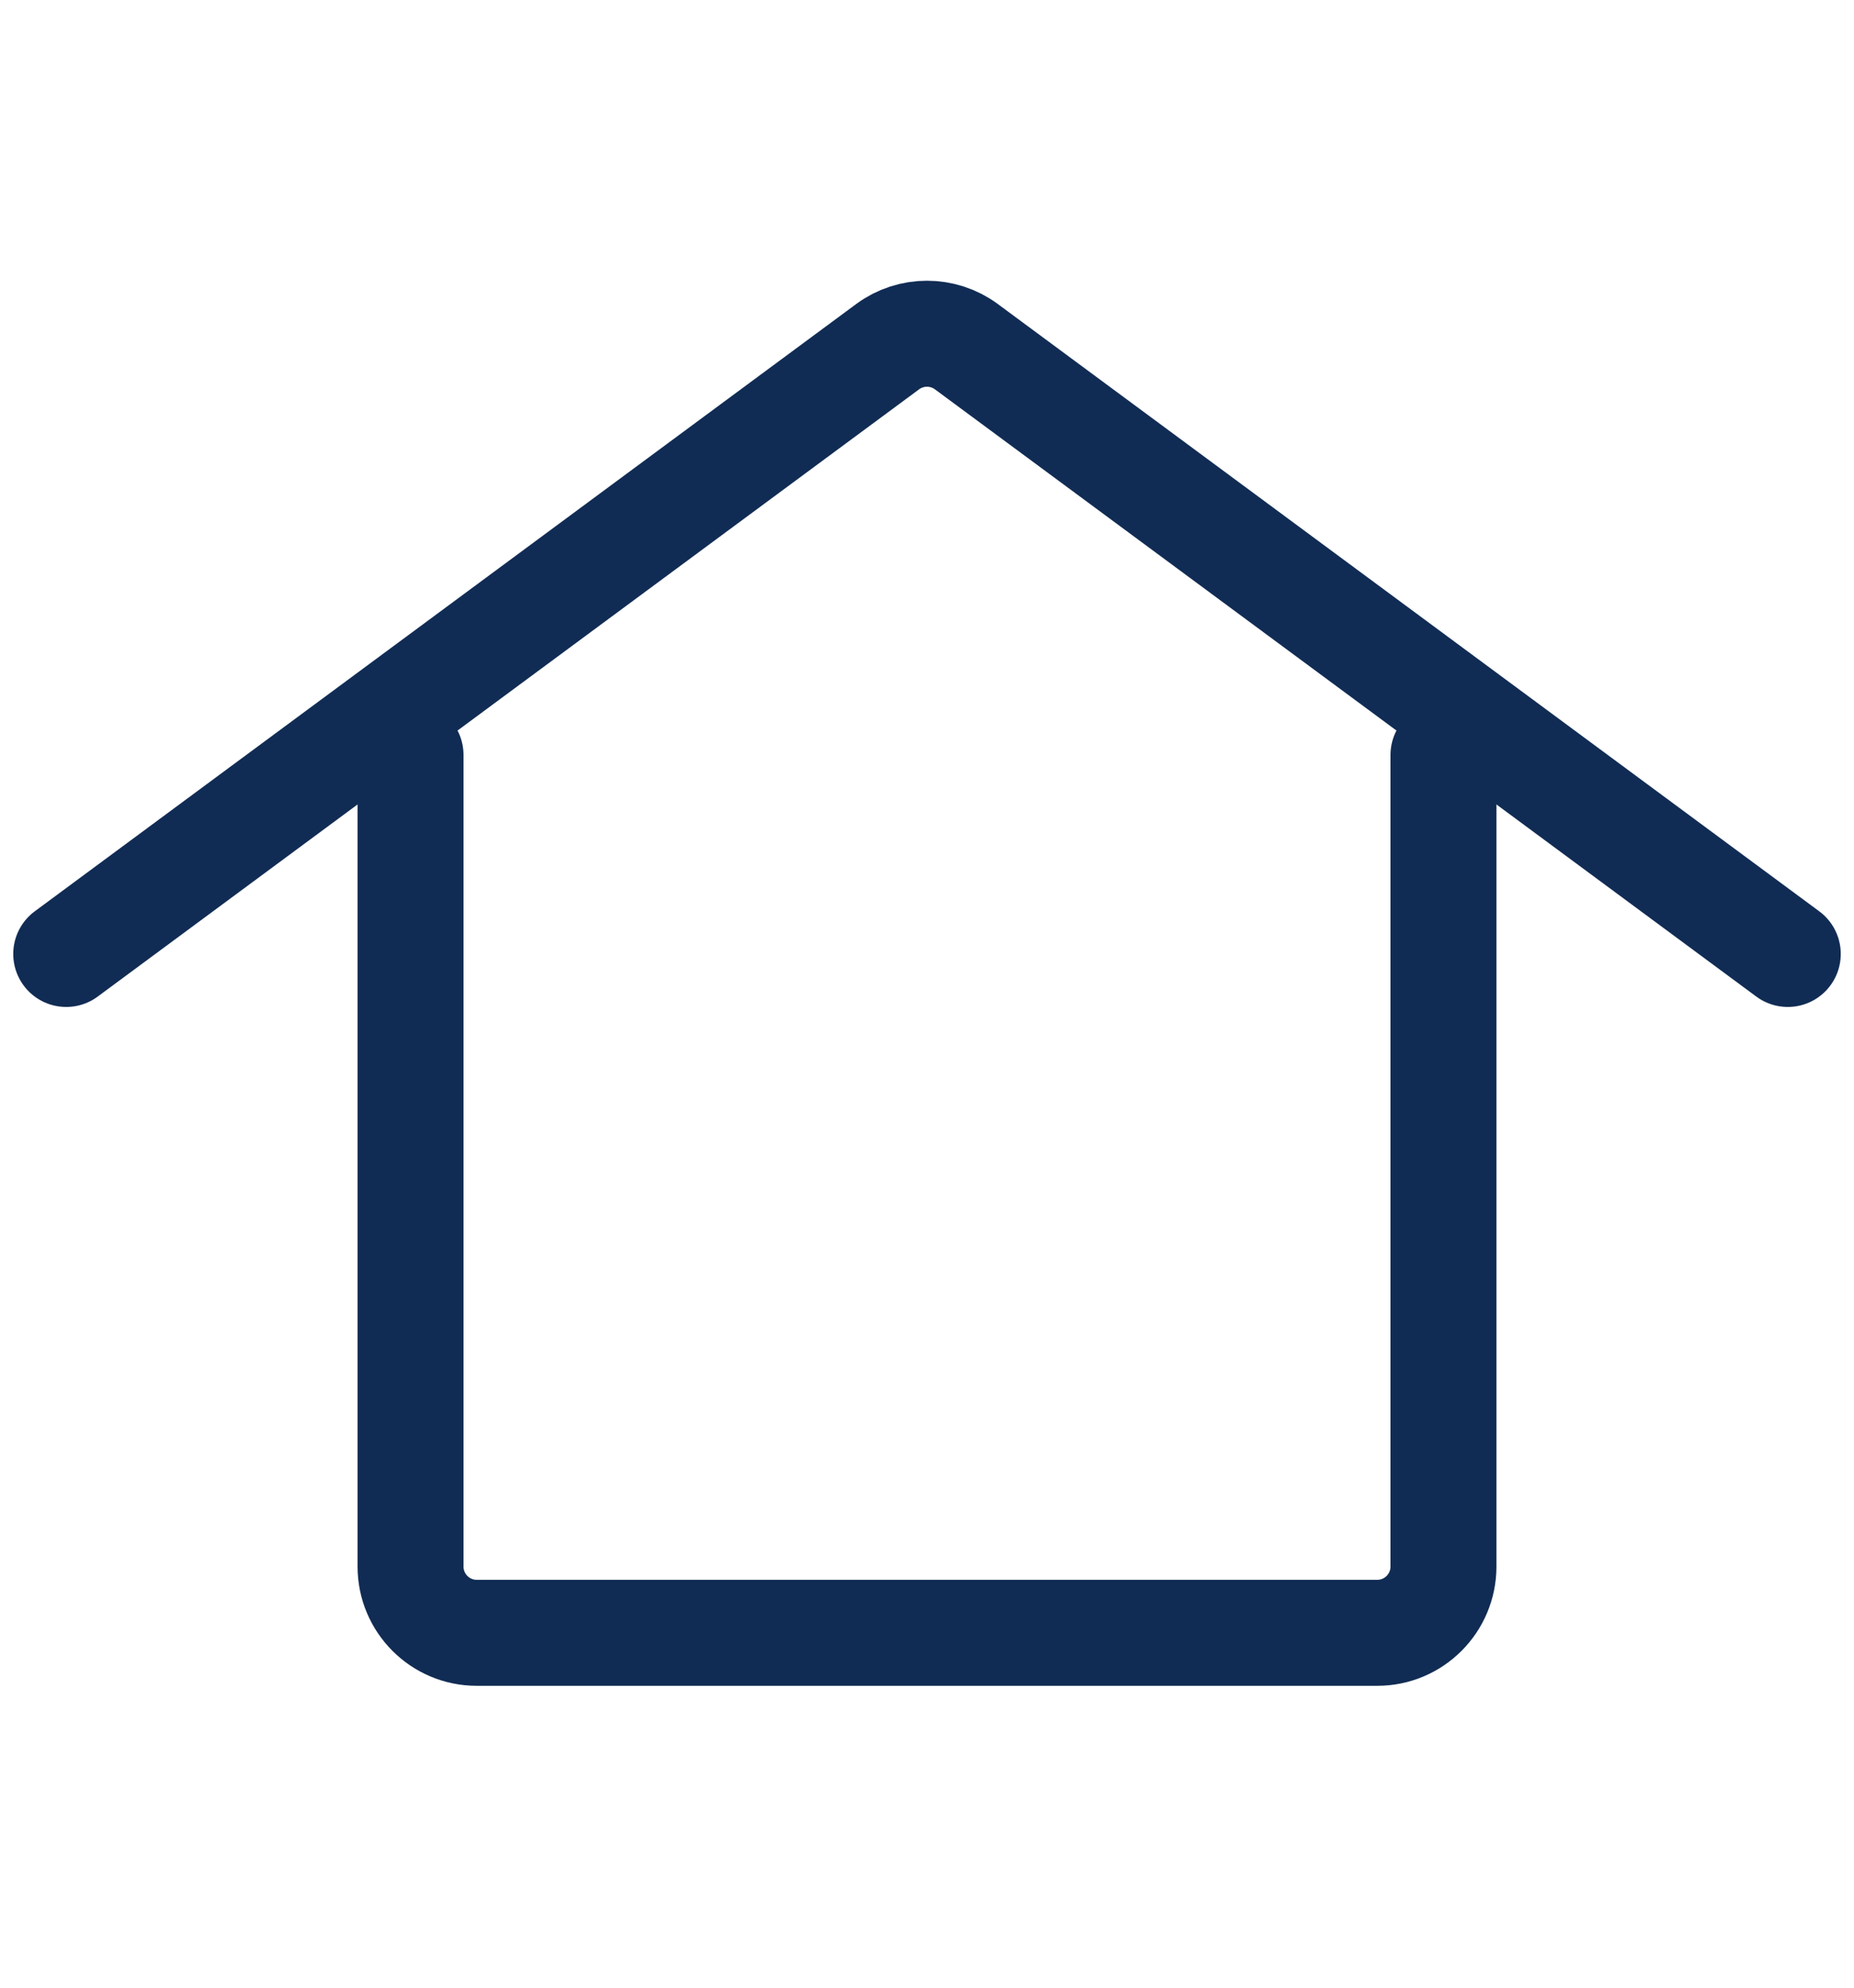 <svg width="14" height="15" viewBox="0 0 14 15" fill="none" xmlns="http://www.w3.org/2000/svg">
<path d="M10.9 5.697V9.111V11.822C10.9 12.098 10.676 12.322 10.4 12.322H7H3.6C3.324 12.322 3.1 12.098 3.1 11.822V5.697" stroke="#112C54" stroke-width="0.8" stroke-linecap="round"/>
<path d="M0.5 7.199L6.703 2.616C6.879 2.486 7.121 2.486 7.297 2.616L13.5 7.199" stroke="#112C54" stroke-width="0.8" stroke-linecap="round"/>
<mask id="path-3-inside-1_124_4470" fill="white">
<rect x="5" y="7.397" width="4" height="5.294" rx="0.3"/>
</mask>
<rect x="5" y="7.397" width="4" height="5.294" rx="0.3" stroke="#112C54" stroke-width="1.6" mask="url(#path-3-inside-1_124_4470)"/>
</svg>
